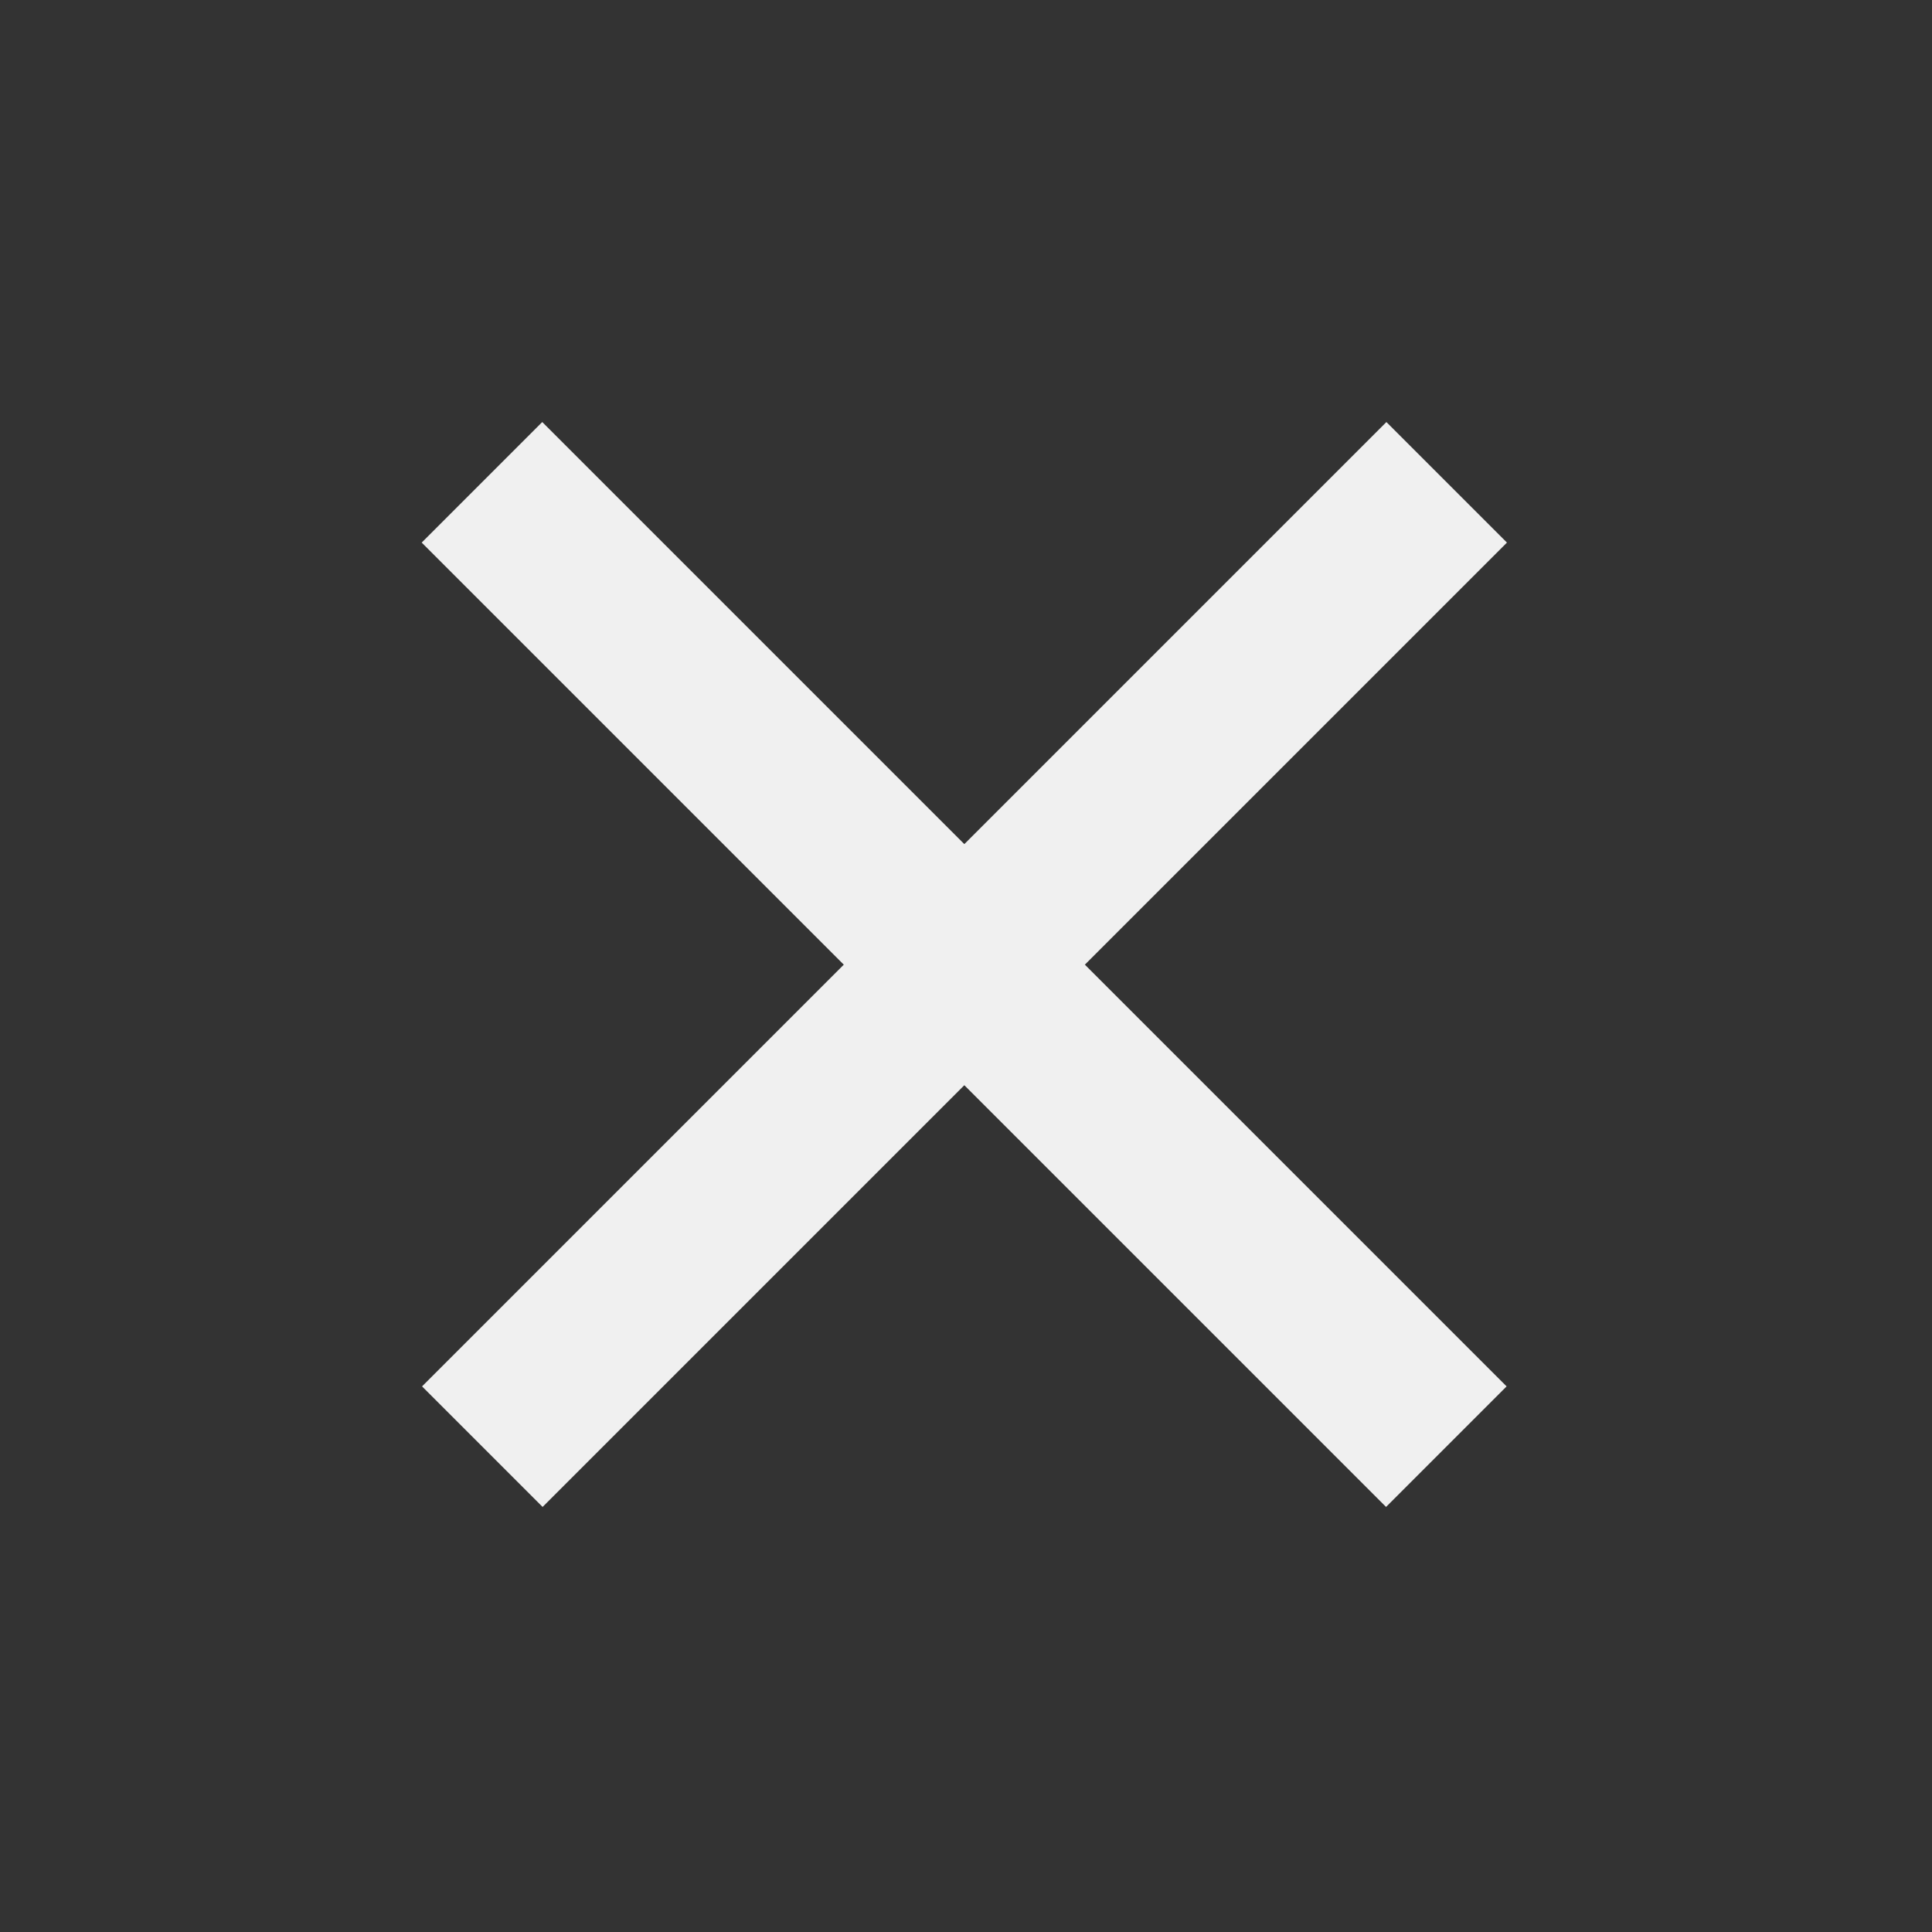 <svg width="34" height="34" viewBox="0 0 34 34" fill="none" xmlns="http://www.w3.org/2000/svg">
<rect x="0" y="0" width="34" height="34" fill="#333333" stroke="none"/>
<path d="M8.482 8.488L25.453 25.459" stroke="#F0F0F0" stroke-width="3"/>
<path d="M8.488 25.459L25.459 8.488" stroke="#F0F0F0" stroke-width="3"/>
</svg>

